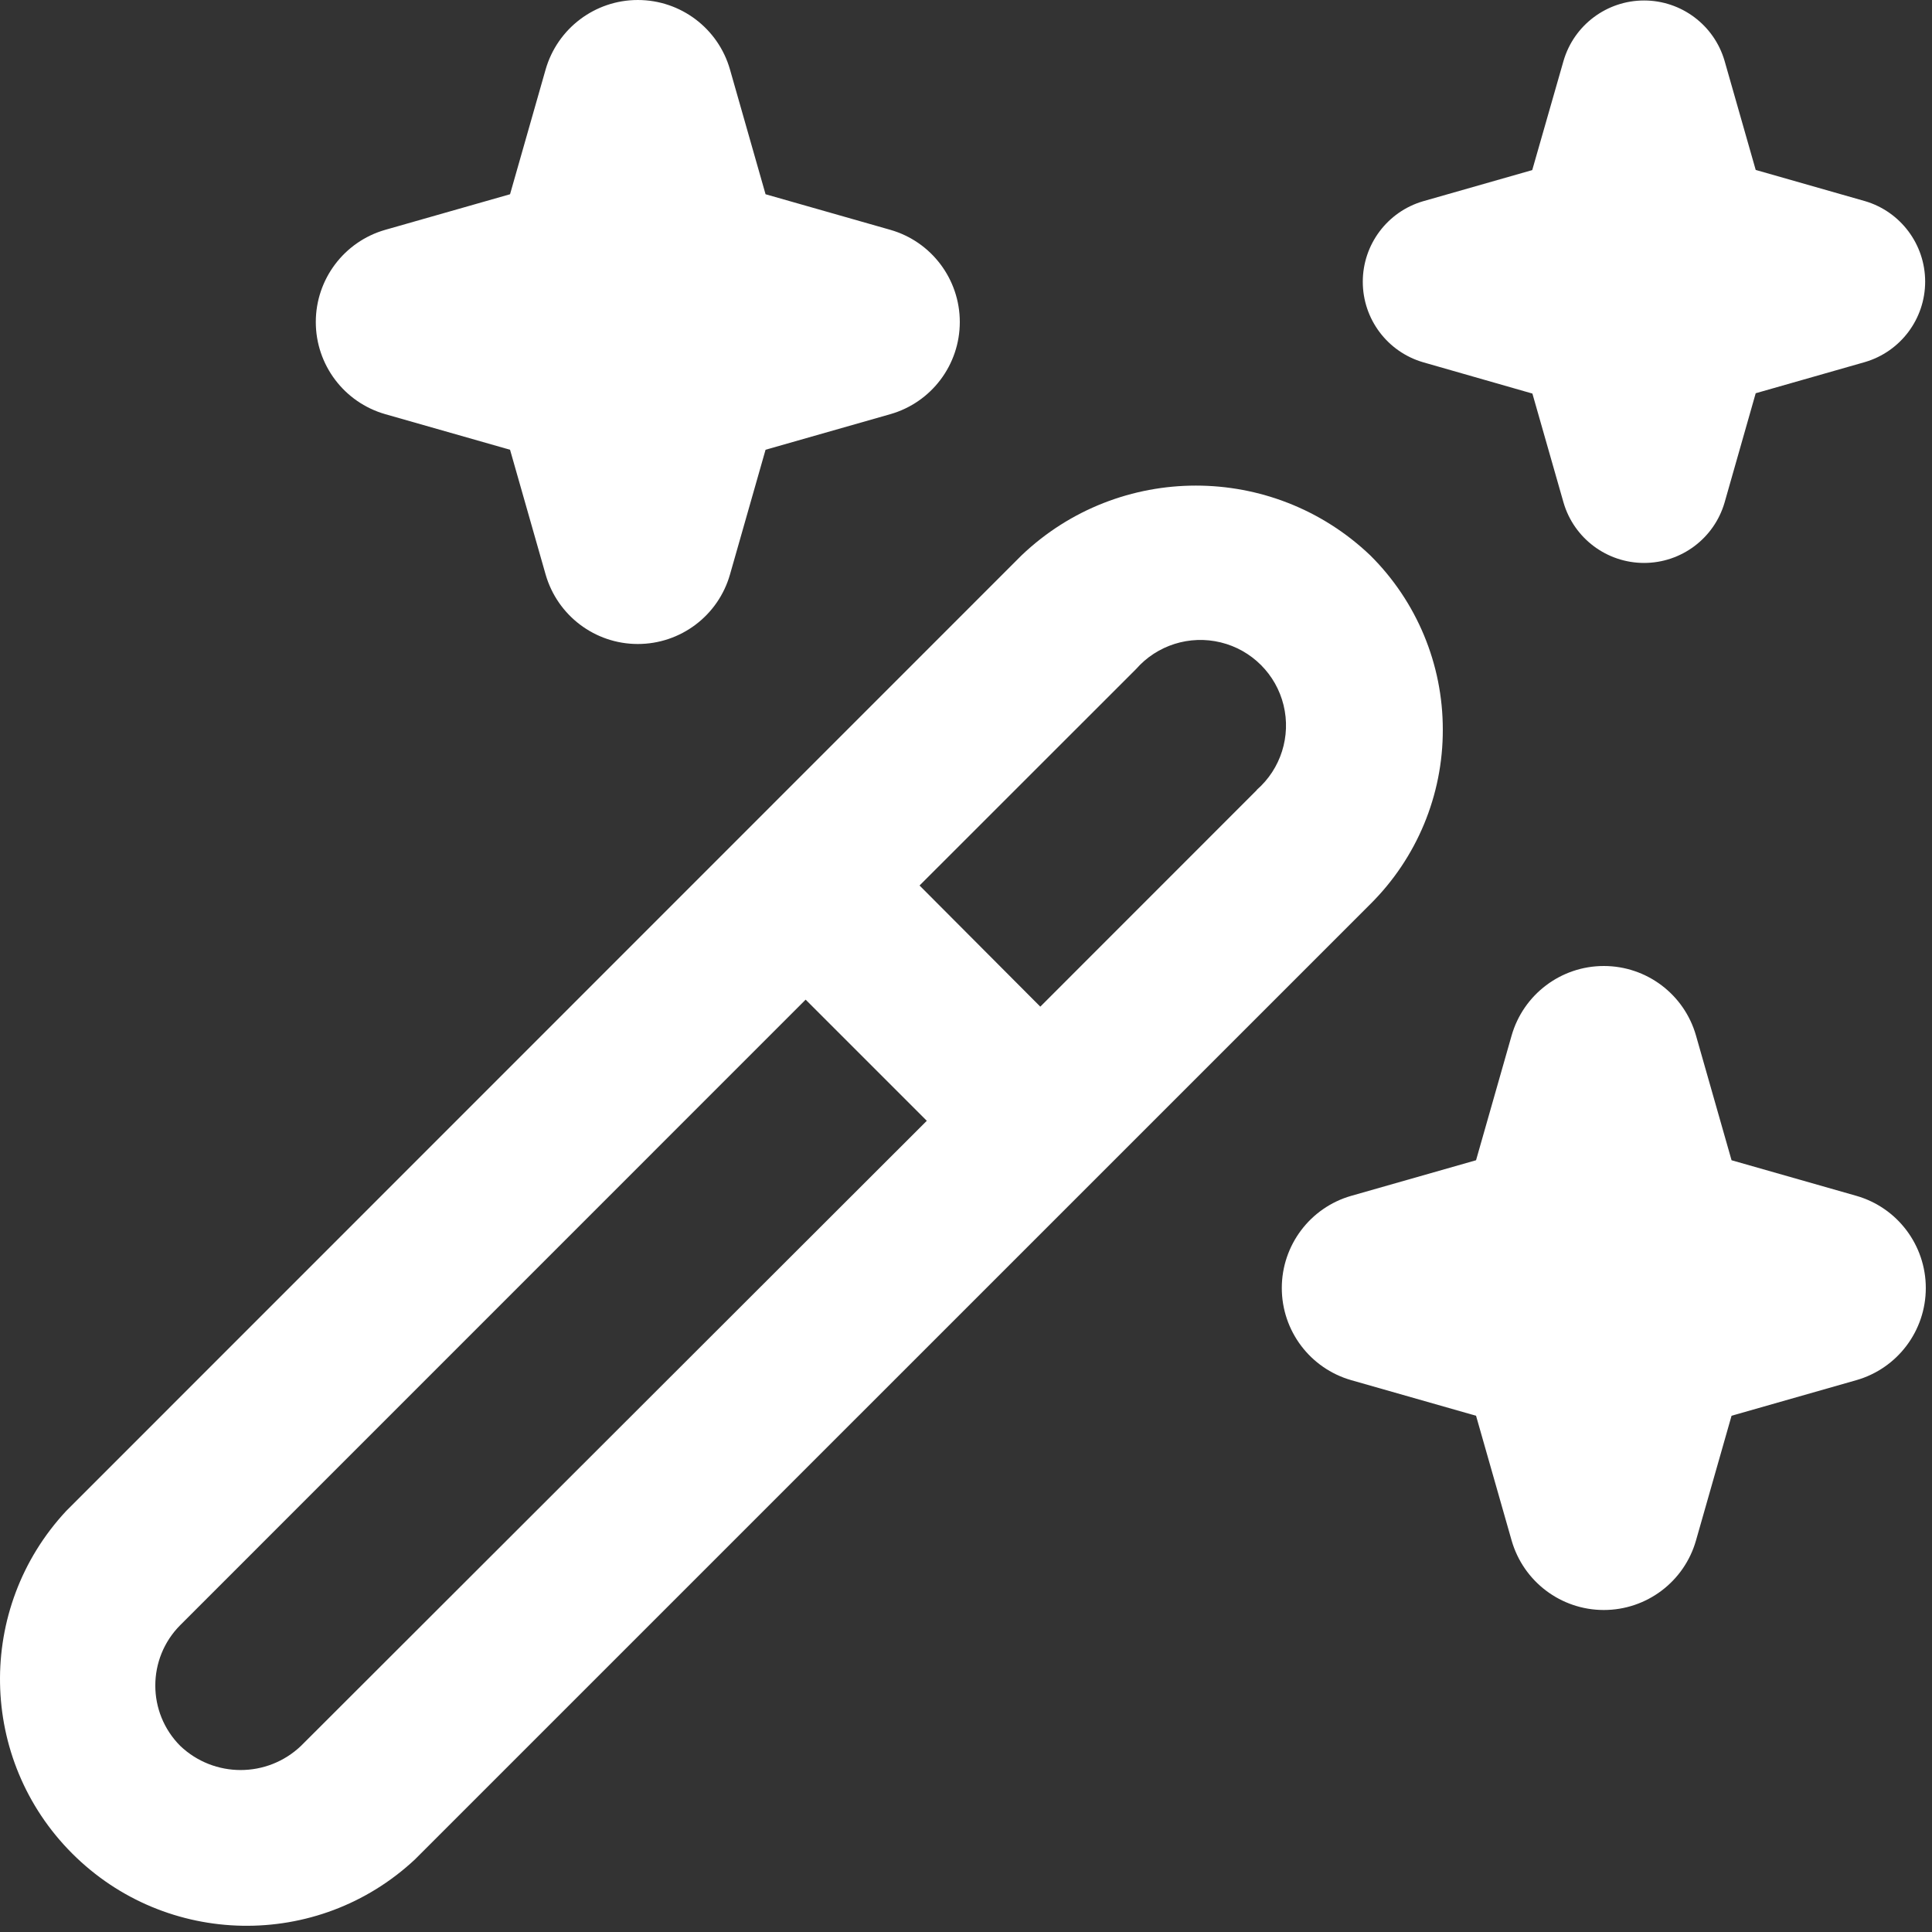 <?xml version="1.0" encoding="UTF-8"?>
<svg width="24px" height="24px" viewBox="0 0 24 24" version="1.1" xmlns="http://www.w3.org/2000/svg" xmlns:xlink="http://www.w3.org/1999/xlink">
    <rect x="0" y="0" width="24" height="24" fill="#333333" stroke="none"/>
    <!-- Generator: Sketch 59.1 (86144) - https://sketch.com -->
    <title>[wand]</title>
    <desc>Created with Sketch.</desc>
    <g id="Page-1" stroke="none" stroke-width="1" fill="none" fill-rule="evenodd">
        <g id="networking_1200" transform="translate(-108, -774)" fill="#FFFFFF" fill-rule="nonzero">
            <path d="M125.923,783.064 C125.924,782.252 125.6,781.473 125.023,780.9 C123.81,779.743 121.902,779.743 120.689,780.9 L120.689,780.9 L108.823,792.769 C107.698,793.976 107.73,795.858 108.897,797.025 C110.064,798.192 111.946,798.226 113.153,797.1 L125.023,785.231 C125.6,784.658 125.925,783.878 125.923,783.064 Z M111.739,795.688 C111.319,796.088 110.659,796.088 110.239,795.688 C109.826,795.274 109.826,794.603 110.239,794.188 L118.008,786.418 L119.513,787.923 L111.739,795.688 Z M123.611,783.816 L120.923,786.505 L119.423,785 L122.112,782.312 L122.112,782.312 C122.373,782.014 122.779,781.886 123.164,781.98 C123.55,782.074 123.851,782.375 123.945,782.76 C124.039,783.145 123.911,783.551 123.612,783.812 L123.611,783.816 Z M112.786,776.855 L114.336,776.413 L114.778,774.863 C114.925,774.352 115.392,774 115.923,774 C116.455,774 116.922,774.352 117.068,774.863 L117.51,776.413 L119.06,776.855 C119.571,777.001 119.923,777.469 119.923,778 C119.923,778.532 119.571,778.999 119.06,779.145 L117.51,779.587 L117.068,781.137 C116.922,781.648 116.455,782 115.923,782 C115.392,782 114.925,781.648 114.778,781.137 L114.336,779.587 L112.786,779.145 C112.275,778.999 111.923,778.532 111.923,778 C111.923,777.469 112.275,777.001 112.786,776.855 Z M131.06,791.145 L129.51,791.587 L129.068,793.137 C128.922,793.648 128.455,794 127.923,794 C127.392,794 126.925,793.648 126.778,793.137 L126.336,791.587 L124.786,791.145 C124.275,790.999 123.923,790.532 123.923,790 C123.923,789.469 124.275,789.001 124.786,788.855 L126.336,788.413 L126.778,786.863 C126.925,786.352 127.392,786 127.923,786 C128.455,786 128.922,786.352 129.068,786.863 L129.51,788.413 L131.06,788.855 C131.571,789.001 131.923,789.469 131.923,790 C131.923,790.532 131.571,790.999 131.06,791.145 L131.06,791.145 Z M125.678,776.5 L127.034,776.113 L127.423,774.755 C127.553,774.311 127.961,774.006 128.423,774.006 C128.886,774.006 129.293,774.311 129.423,774.755 L129.81,776.111 L131.166,776.498 C131.61,776.628 131.915,777.036 131.915,777.498 C131.915,777.961 131.61,778.368 131.166,778.498 L129.81,778.885 L129.423,780.244 C129.293,780.688 128.886,780.993 128.423,780.993 C127.961,780.993 127.553,780.688 127.423,780.244 L127.036,778.889 L125.678,778.5 C125.234,778.37 124.929,777.963 124.929,777.5 C124.929,777.038 125.234,776.63 125.678,776.5 Z" id="[wand]"></path>
        </g>
    </g>
</svg>